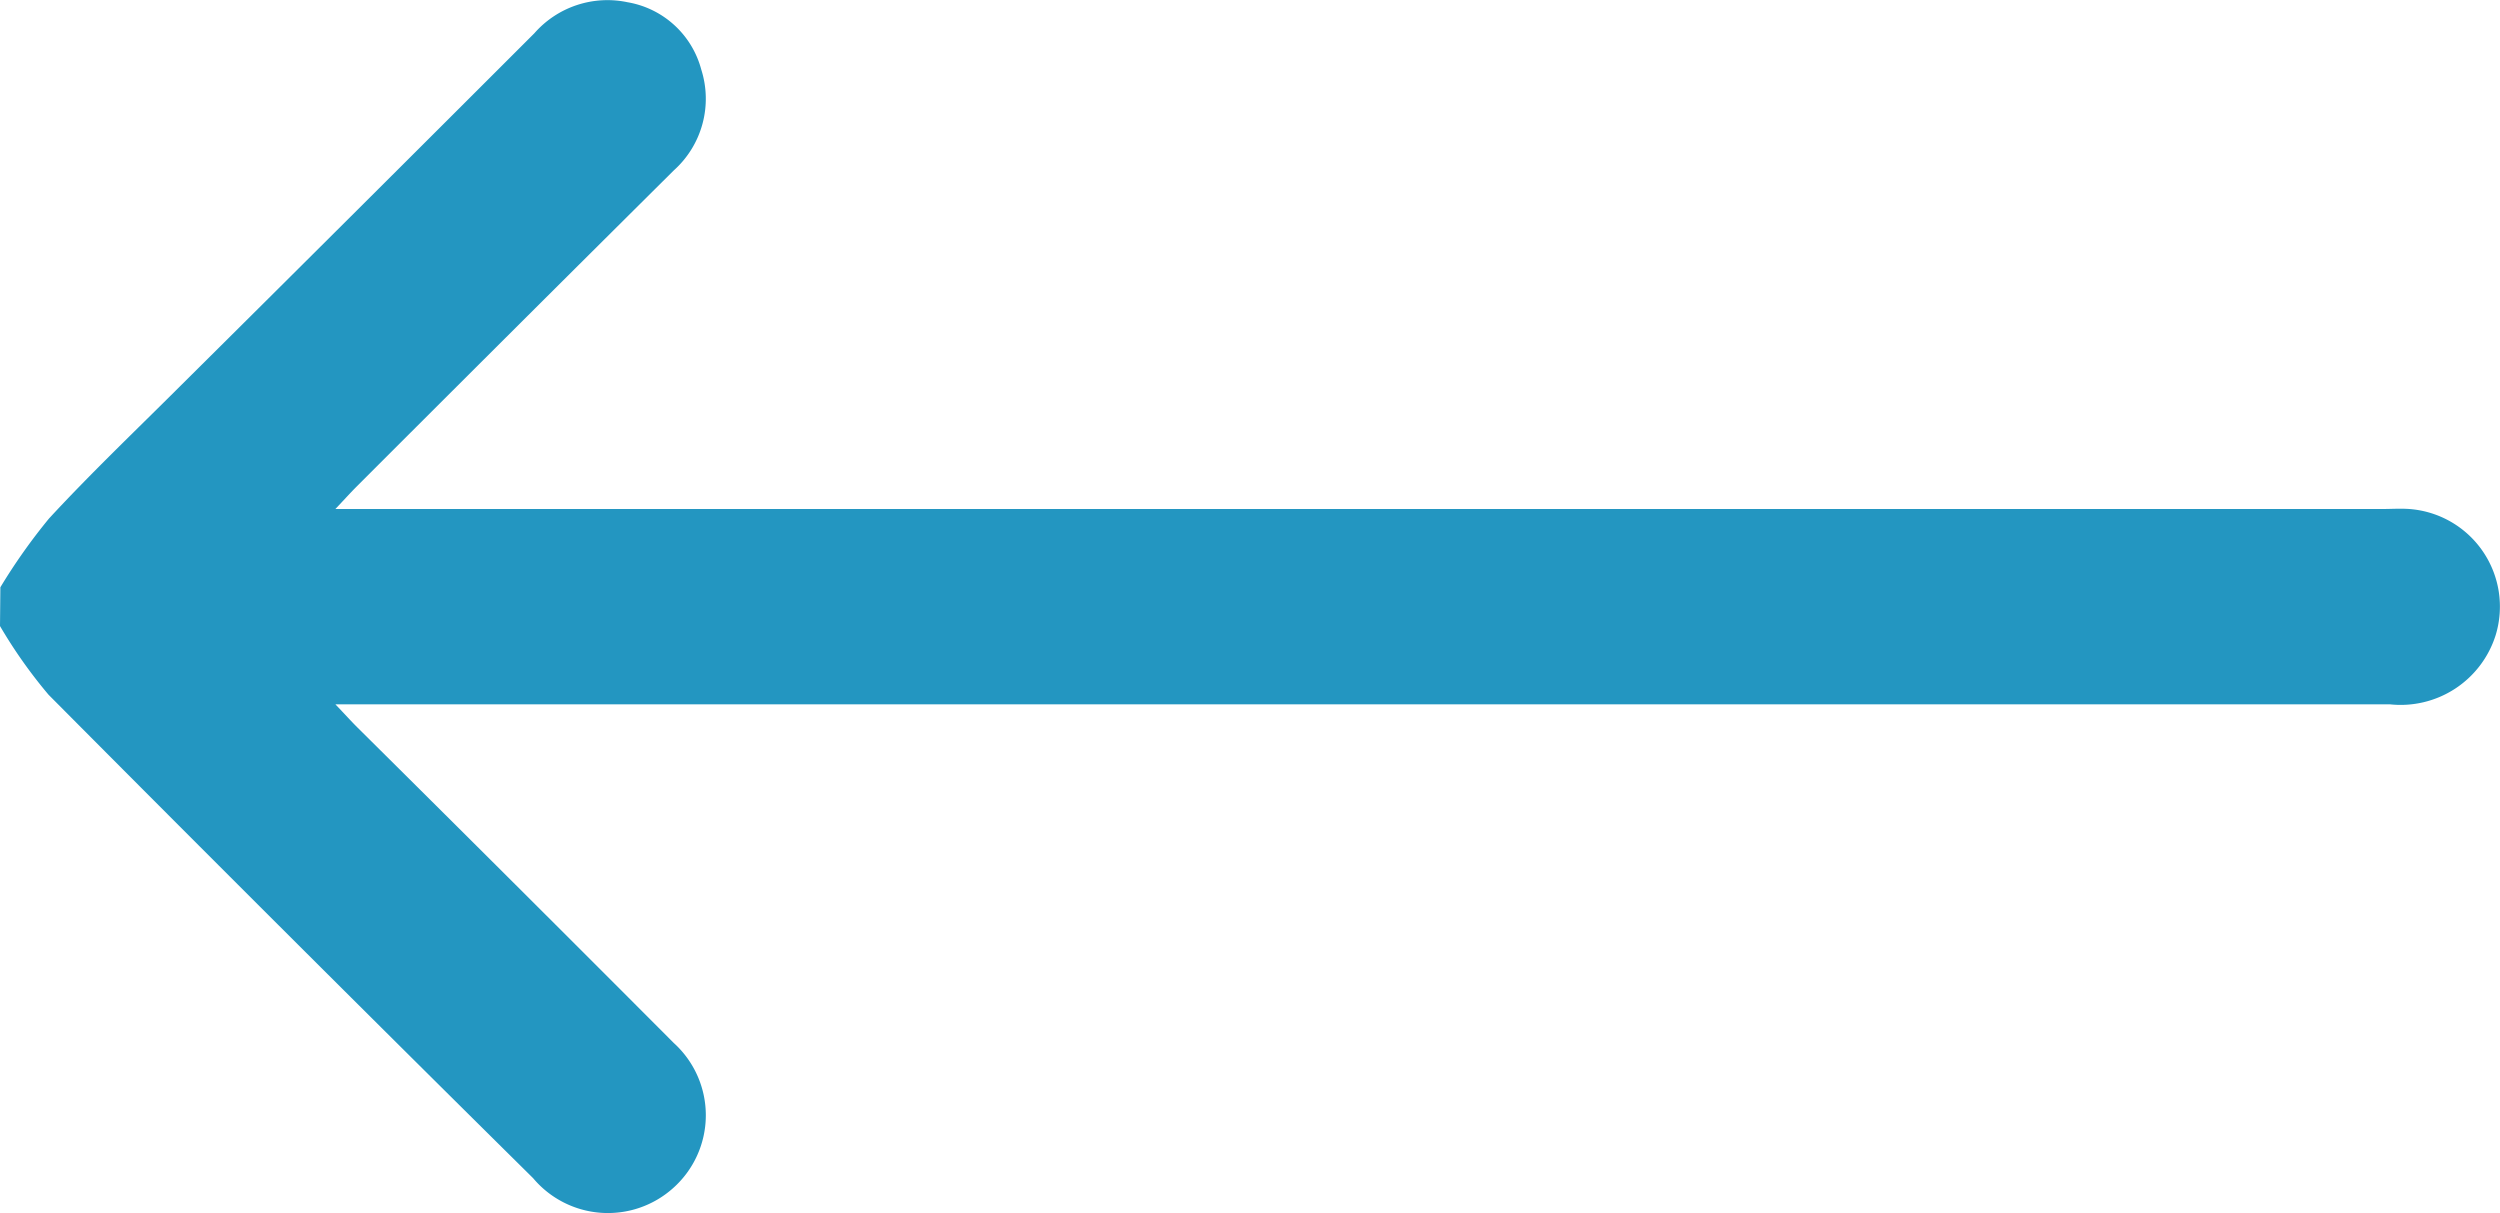 <svg xmlns="http://www.w3.org/2000/svg" width="26.827" height="13.02" viewBox="0 0 26.827 13.02">
  <path id="arroww" d="M587.73-388.014a5.26,5.26,0,0,0,.521.737q2.59,2.606,5.2,5.188a1.048,1.048,0,0,0,1.5.108,1.046,1.046,0,0,0,.01-1.558q-1.695-1.7-3.4-3.391c-.065-.065-.127-.134-.232-.244h22.047a1.069,1.069,0,0,0,1.134-.741,1.05,1.05,0,0,0-.137-.9,1.05,1.05,0,0,0-.789-.455c-.1-.007-.192,0-.288,0H591.329c.1-.106.165-.178.233-.246q1.7-1.7,3.4-3.389a1.032,1.032,0,0,0,.293-1.081.991.991,0,0,0-.791-.722,1.043,1.043,0,0,0-1,.333q-1.9,1.9-3.808,3.794c-.47.469-.952.928-1.4,1.413a6.238,6.238,0,0,0-.522.738Z" transform="translate(-587.73 394.732)" fill="#2396c1"/>
</svg>
